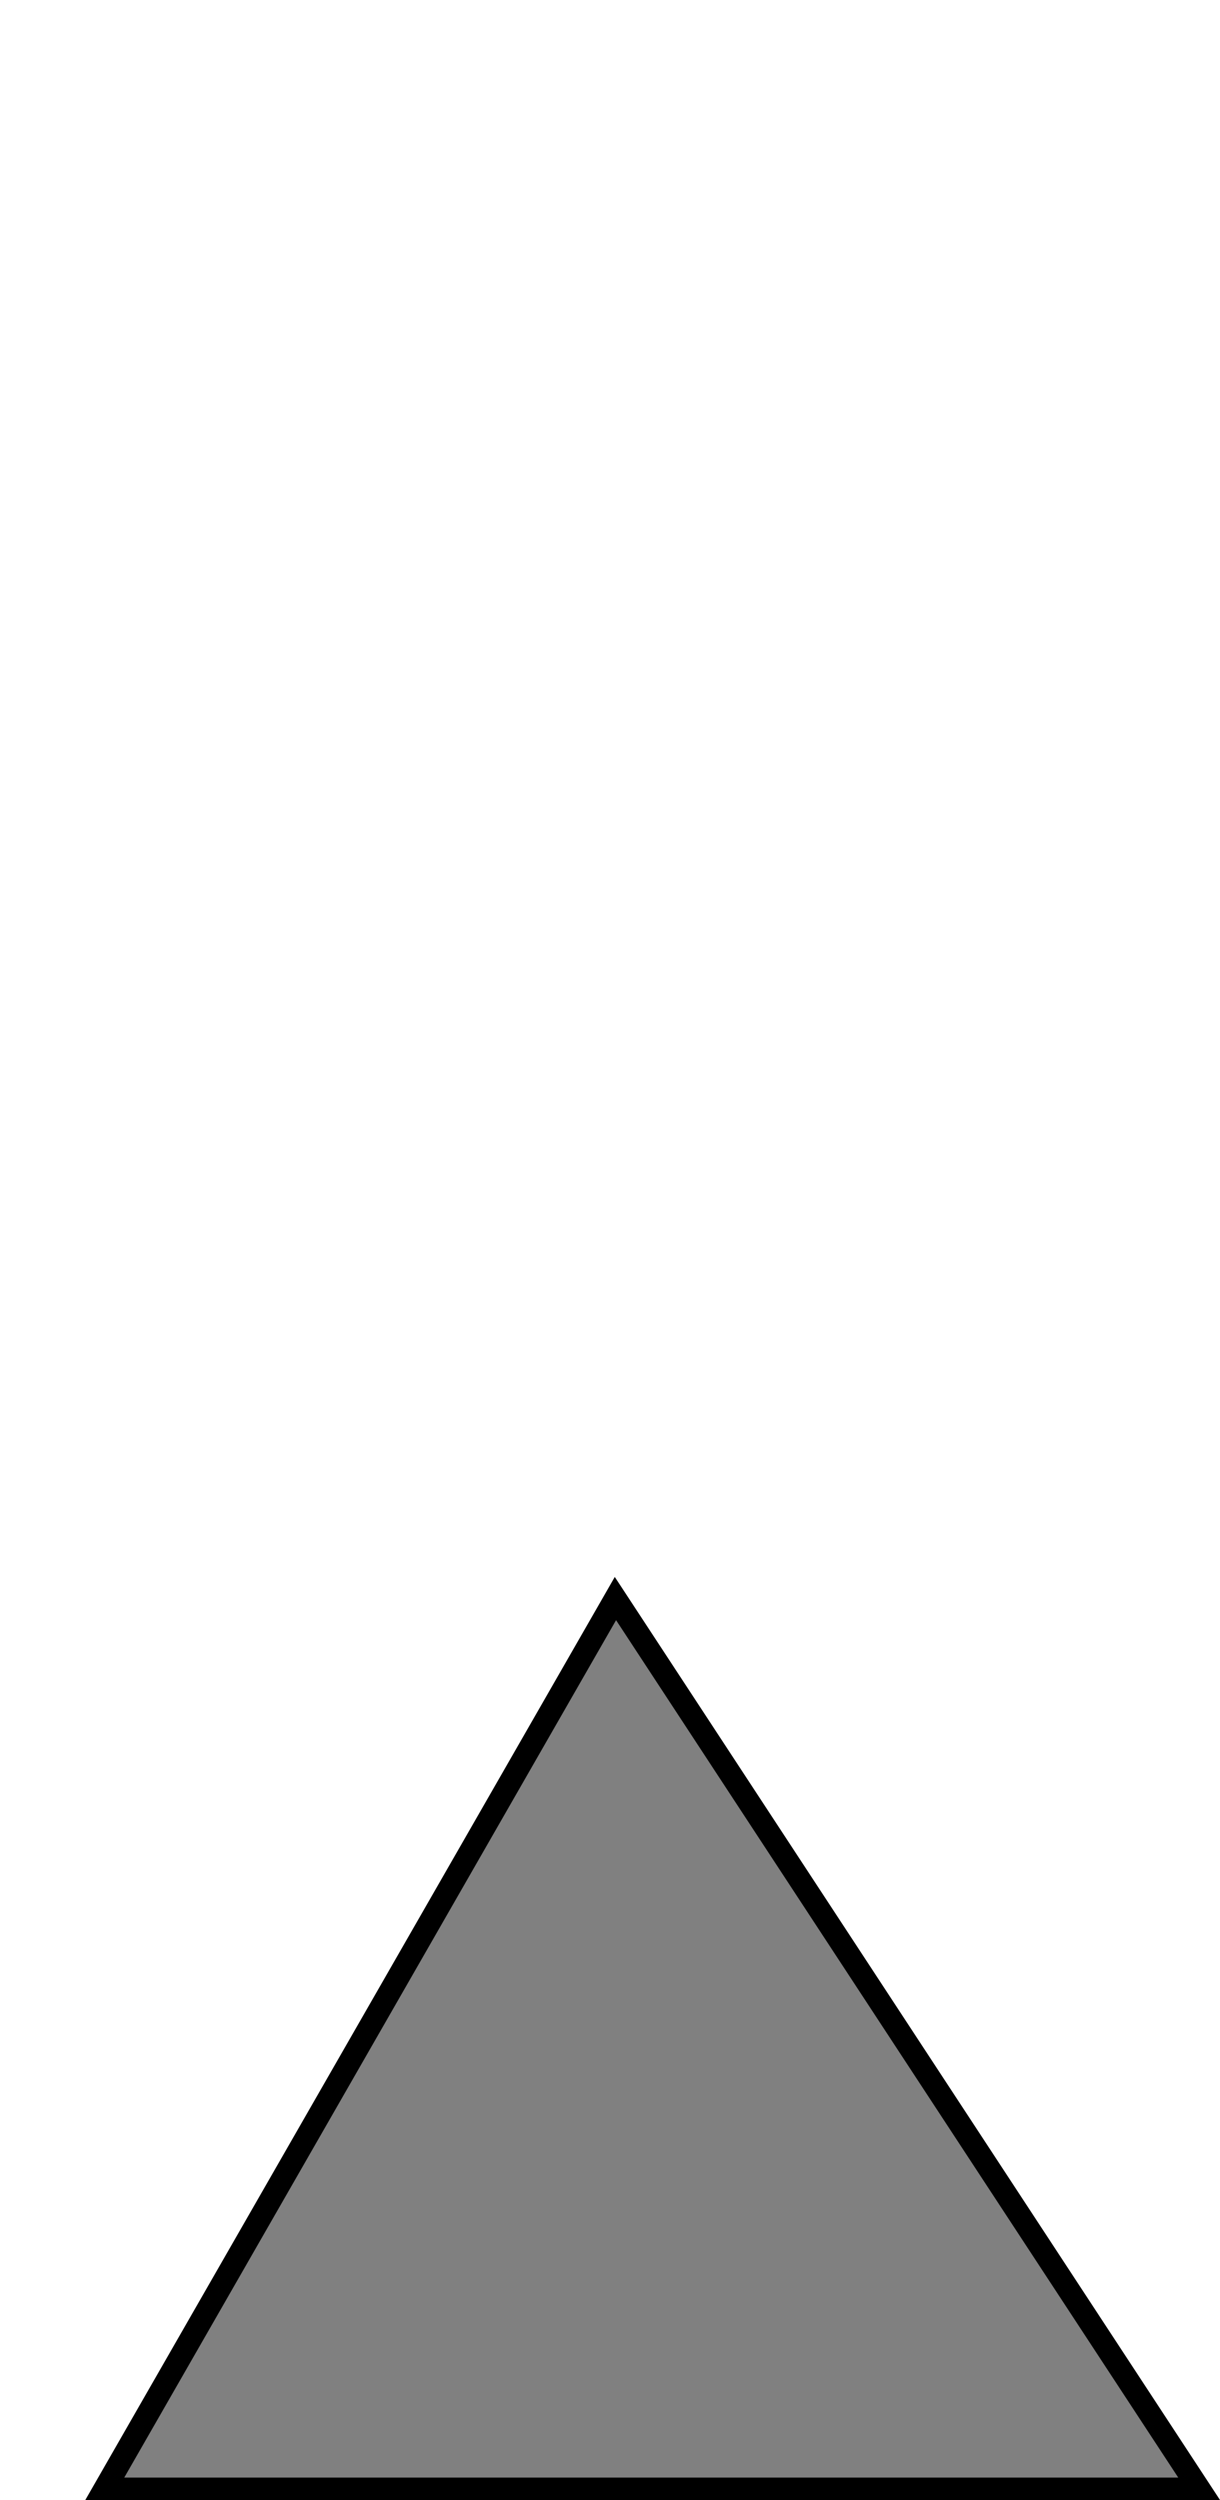 <svg xmlns="http://www.w3.org/2000/svg" id="Ebene_1" data-name="Ebene 1" viewBox="0 0 53.94 110.5"><defs><style>      .cls-1 {        fill: gray;        stroke: #000;        stroke-miterlimit: 10;      }    </style></defs><polygon class="cls-1" points="27.21 70.65 4.63 110 53.02 110 27.21 70.65"></polygon></svg>